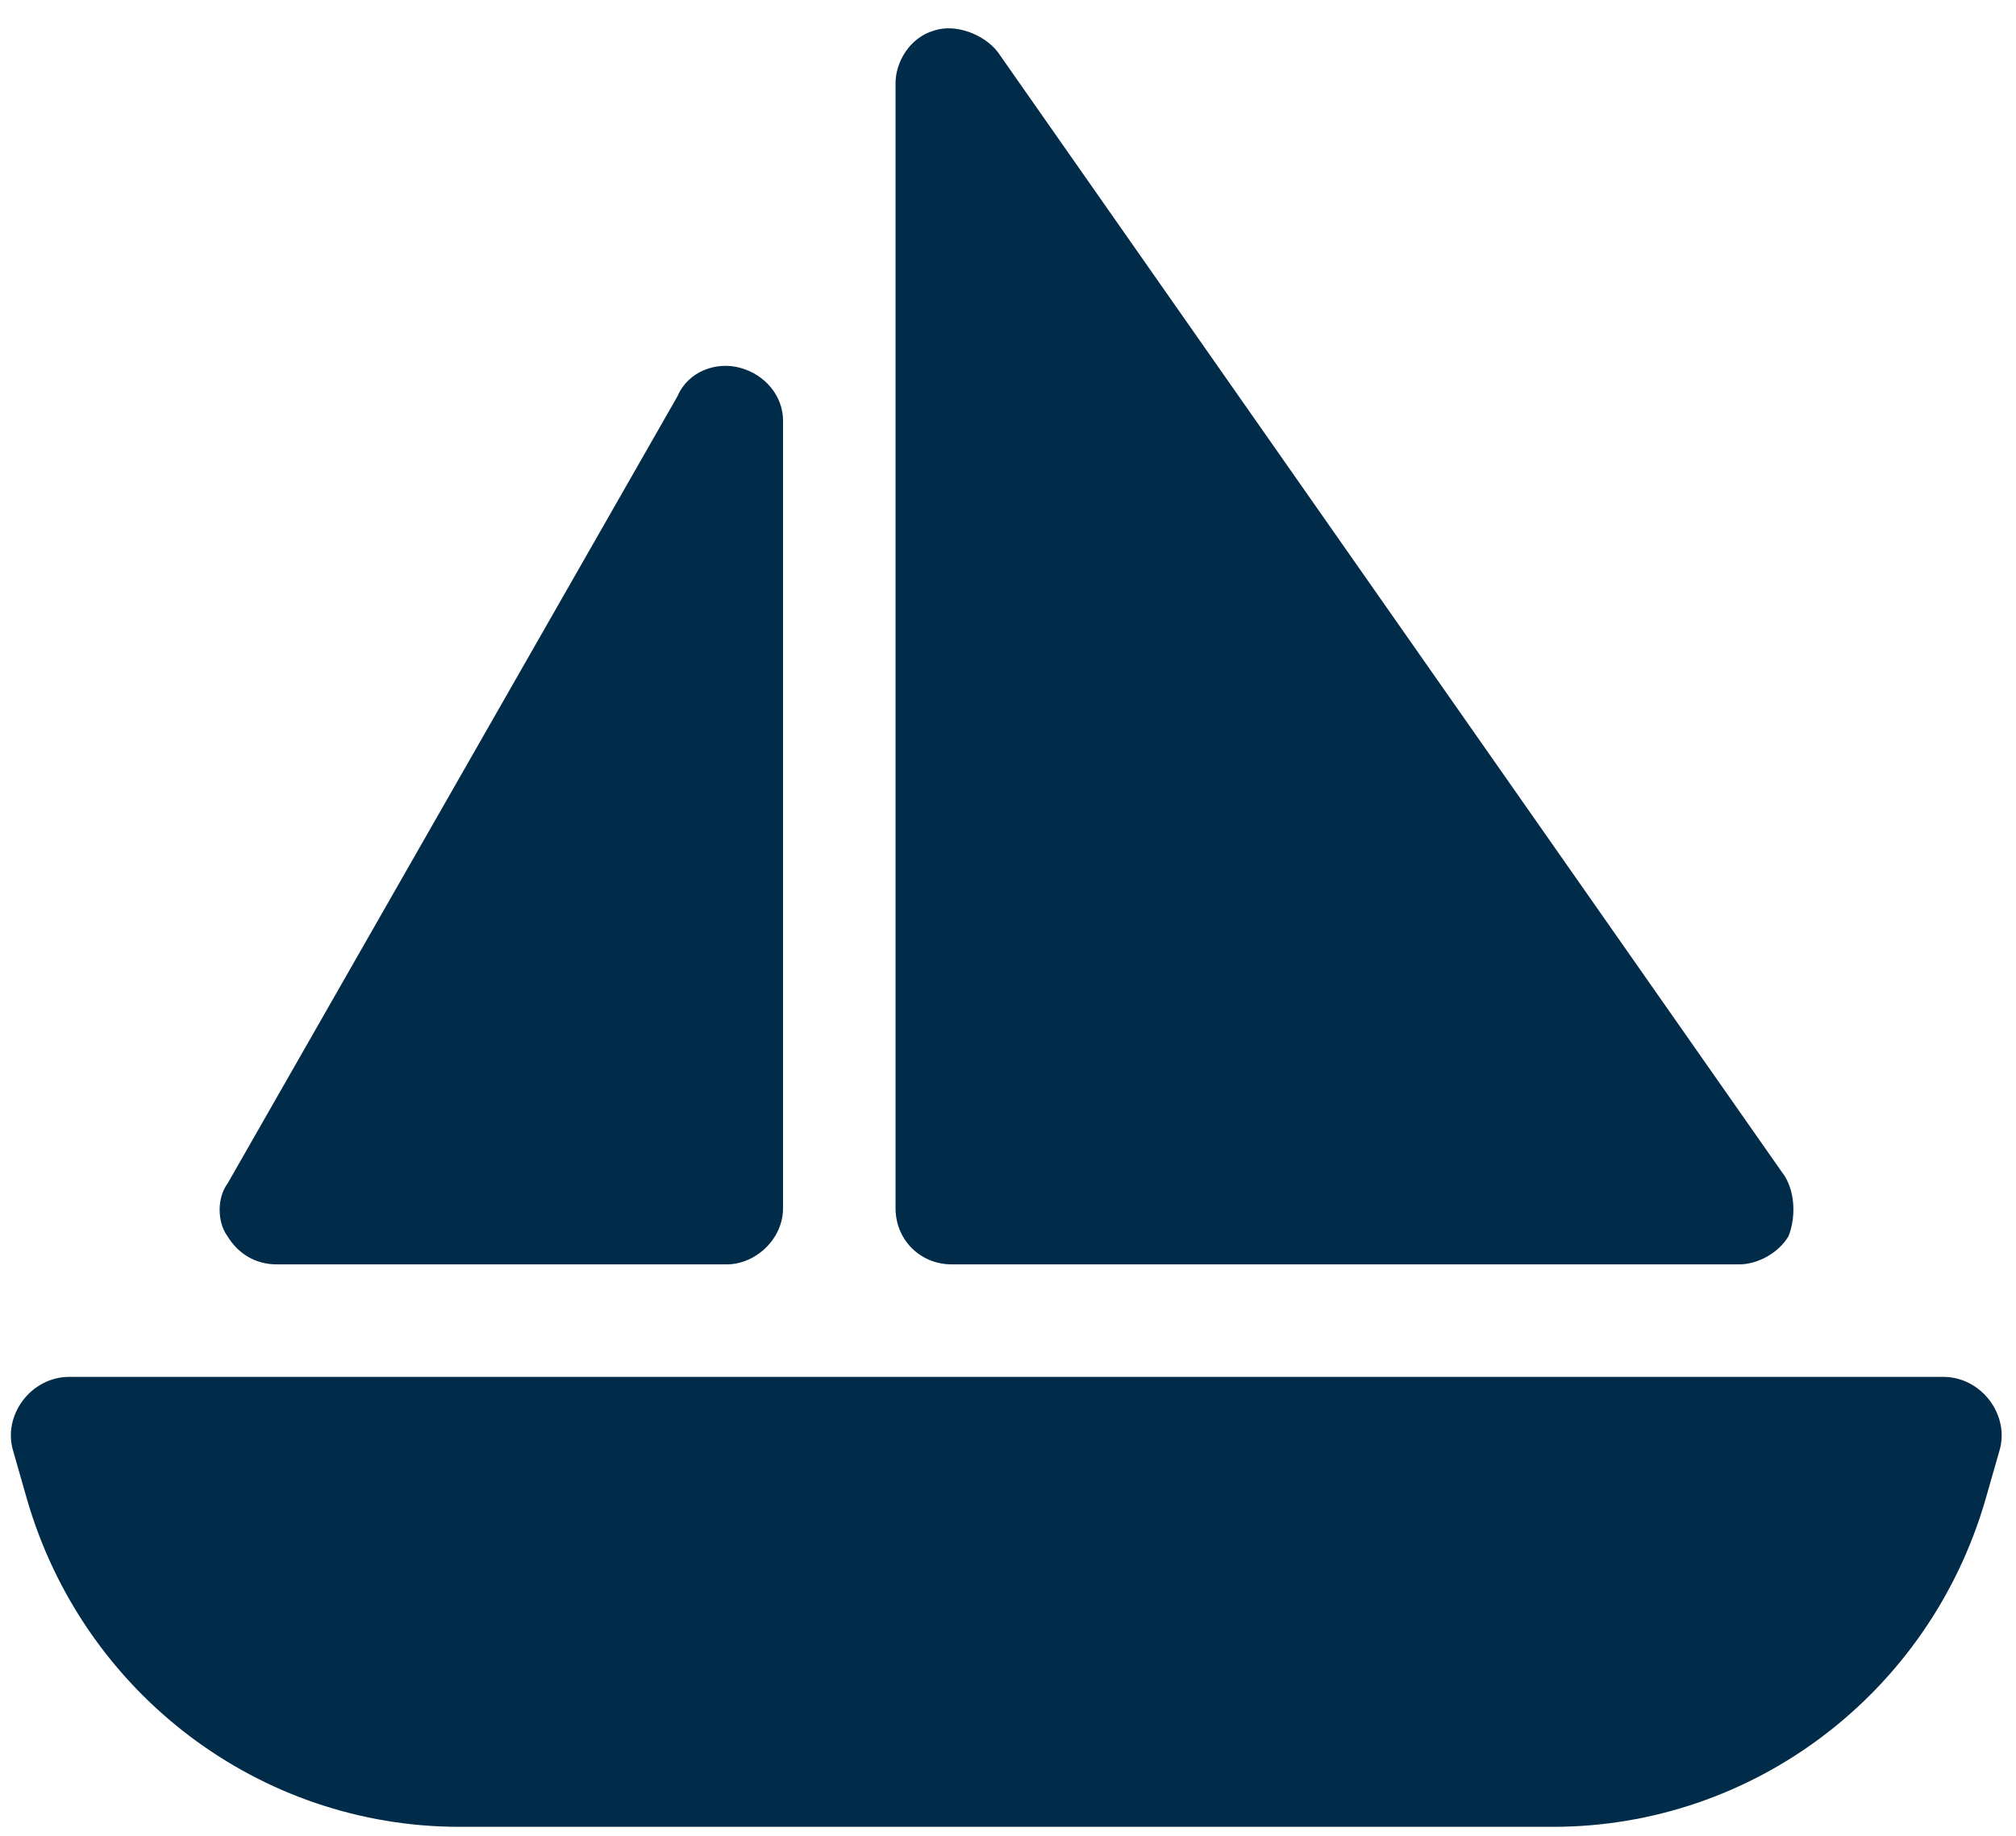 <svg width="56" height="51" viewBox="0 0 56 51" fill="none" xmlns="http://www.w3.org/2000/svg">
<path d="M24.876 2.312C24.876 1.727 25.266 1.043 25.95 0.848C26.536 0.652 27.317 0.945 27.708 1.434L49.583 32.684C49.876 33.172 49.876 33.855 49.68 34.344C49.387 34.832 48.801 35.125 48.313 35.125H26.438C25.559 35.125 24.876 34.441 24.876 33.562V2.312ZM20.579 10.223C21.262 10.418 21.751 11.004 21.751 11.688V33.562C21.751 34.441 20.969 35.125 20.188 35.125H7.688C7.102 35.125 6.614 34.832 6.321 34.344C6.028 33.953 6.028 33.27 6.321 32.879L18.821 11.004C19.114 10.32 19.895 10.027 20.579 10.223ZM0.364 40.301C0.071 39.324 0.852 38.25 1.926 38.25H53.977C55.051 38.25 55.833 39.324 55.54 40.301L55.149 41.668C53.587 47.039 48.704 50.75 43.137 50.75H12.766C7.2 50.75 2.317 47.039 0.755 41.668L0.364 40.301Z" fill="#002B49"/>
</svg>
